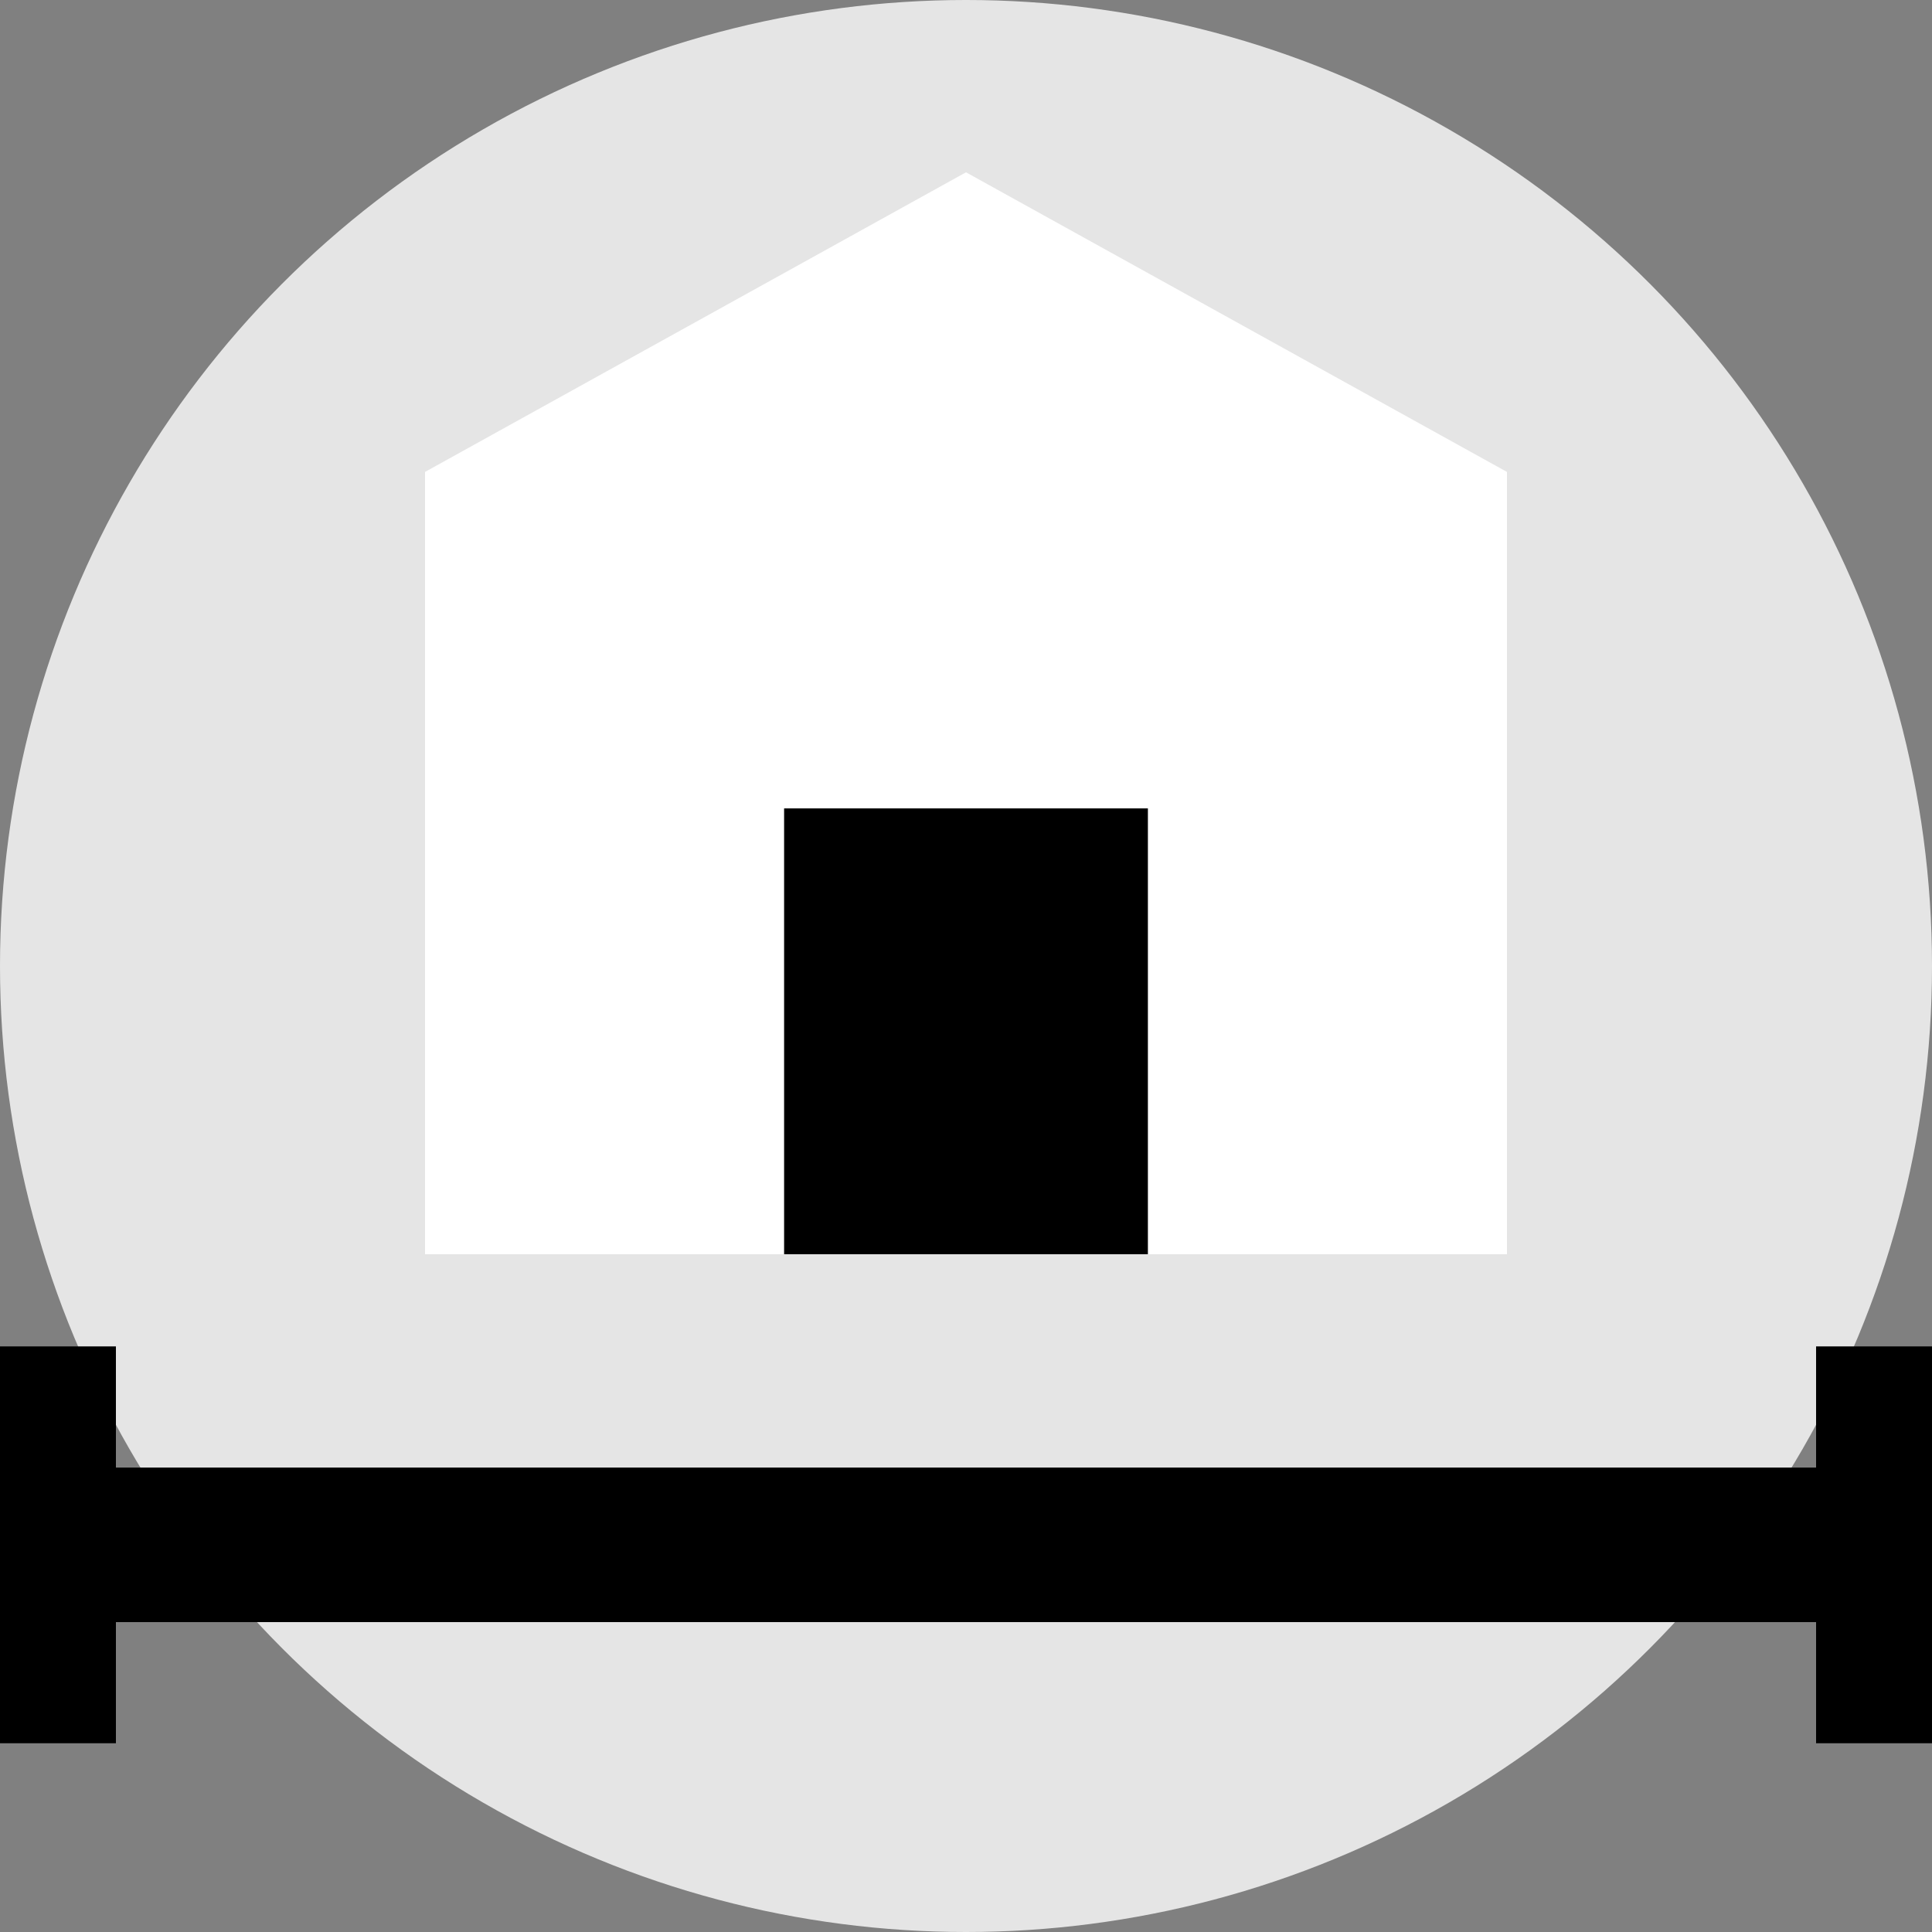 <?xml version="1.0" encoding="utf-8"?>
<!-- Generator: Adobe Illustrator 22.0.0, SVG Export Plug-In . SVG Version: 6.00 Build 0)  -->
<svg version="1.2" baseProfile="tiny" id="Layer_1" xmlns="http://www.w3.org/2000/svg" xmlns:xlink="http://www.w3.org/1999/xlink"
	 x="0px" y="0px" viewBox="0 0 500 500" xml:space="preserve">
<rect x="0" y="0" width="500" height="500" fill="#808080" stroke="none"/>
<g>
	<circle fill="#E5E5E5" cx="250" cy="250" r="250"/>
	<polygon points="470,348.449 470,379.8 30,379.8 30,348.449 
		0,348.449 0,451.15 30,451.15 30,419.8 470,419.8 
		470,451.15 500,451.15 500,348.449 	"/>
	<g>
		<polygon fill="#FFFFFF" points="390,324.592 110,324.592 110,122.134 250,44.592 390,122.134 		"/>
		<rect x="202.925" y="209.213" width="94.149" height="115.379"/>
	</g>
</g>
<g>
</g>
<g>
</g>
<g>
</g>
<g>
</g>
<g>
</g>
<g>
</g>
<g>
</g>
<g>
</g>
<g>
</g>
<g>
</g>
<g>
</g>
<g>
</g>
<g>
</g>
<g>
</g>
<g>
</g>
</svg>
